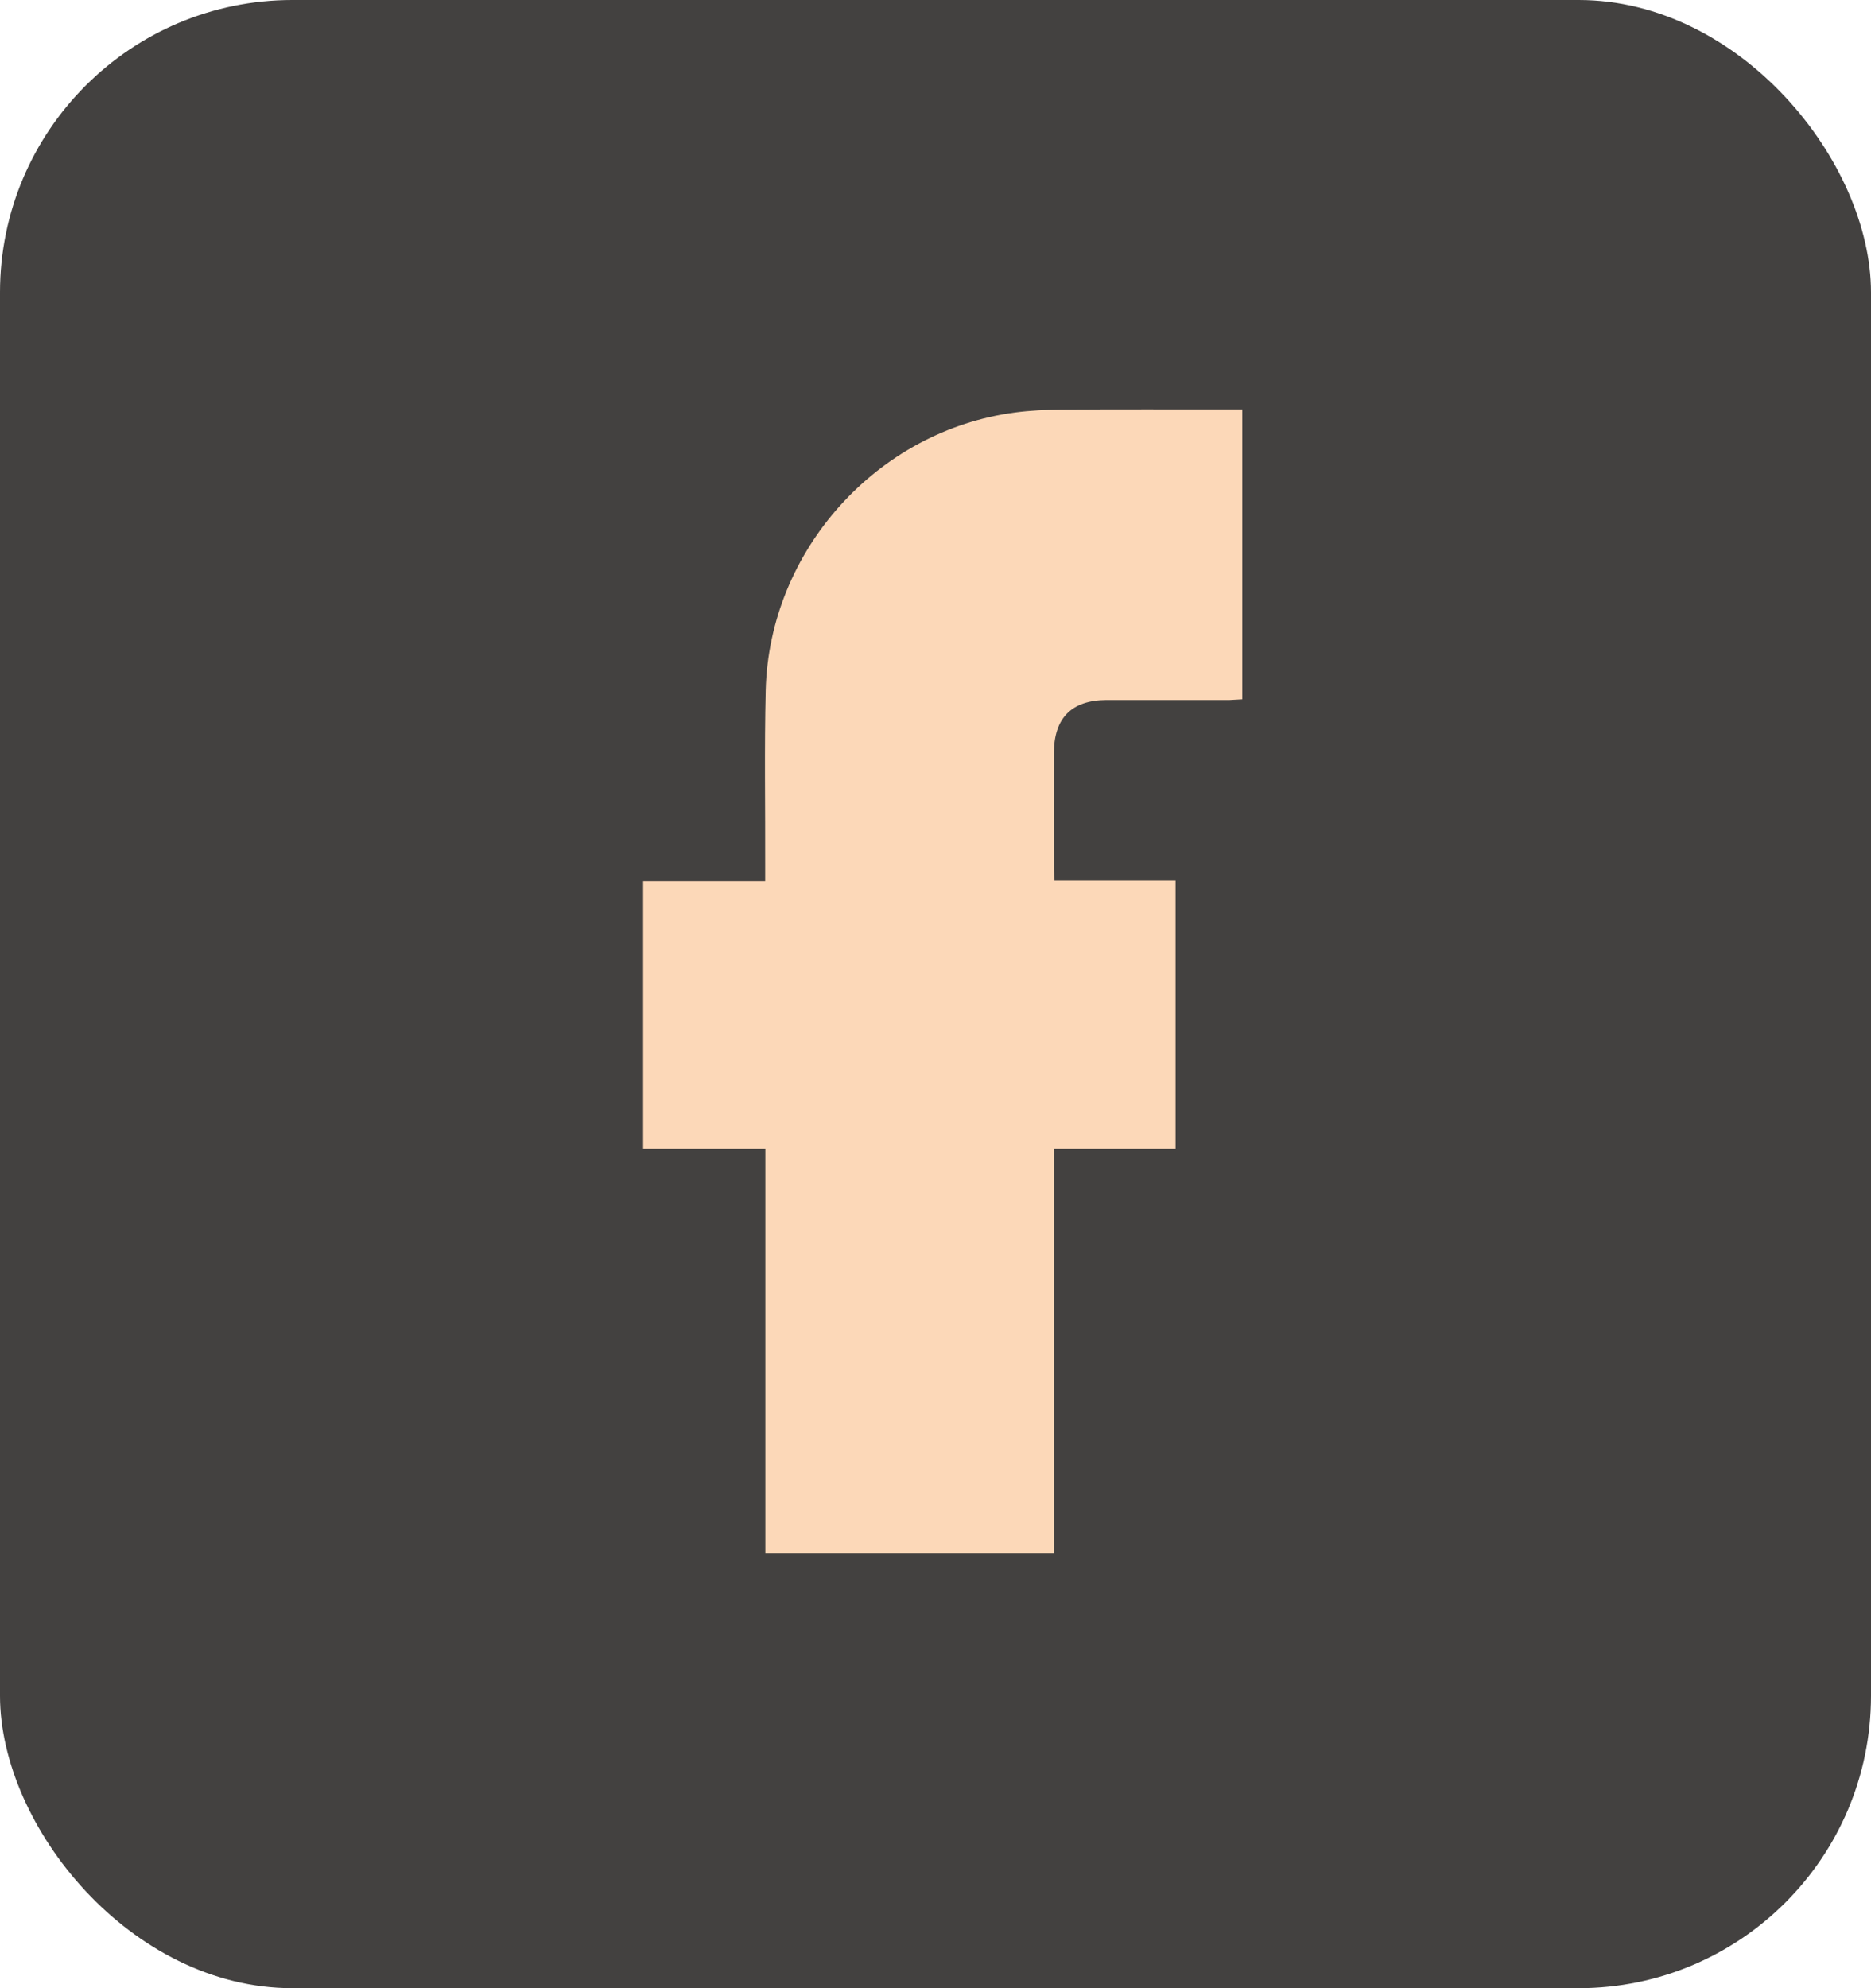 <?xml version="1.0" encoding="UTF-8"?> <svg xmlns="http://www.w3.org/2000/svg" width="32" height="34" viewBox="0 0 32 34" fill="none"> <rect width="32" height="34" rx="5" fill="#434140"></rect> <path d="M13.09 19.648C12.372 19.648 11.694 19.648 11 19.648C11 18.123 11 16.611 11 15.069C11.688 15.069 12.378 15.069 13.087 15.069C13.087 14.959 13.087 14.879 13.087 14.799C13.09 13.802 13.072 12.801 13.096 11.803C13.157 9.41 15.004 7.362 17.365 7.053C17.626 7.019 17.888 7.007 18.152 7.004C19.111 6.998 20.069 7.001 21.031 7.001C21.098 7.001 21.164 7.001 21.247 7.001C21.247 8.657 21.247 10.294 21.247 11.959C21.177 11.962 21.104 11.968 21.034 11.971C20.331 11.971 19.628 11.971 18.925 11.971C18.329 11.974 18.028 12.277 18.025 12.874C18.022 13.532 18.025 14.193 18.025 14.851C18.025 14.913 18.031 14.971 18.034 15.06C18.724 15.06 19.409 15.06 20.106 15.06C20.106 16.599 20.106 18.111 20.106 19.648C19.418 19.648 18.734 19.648 18.025 19.648C18.025 21.965 18.025 24.257 18.025 26.562C16.37 26.562 14.742 26.562 13.09 26.562C13.09 24.26 13.09 21.968 13.09 19.648Z" fill="#FCD8B8"></path> </svg> 